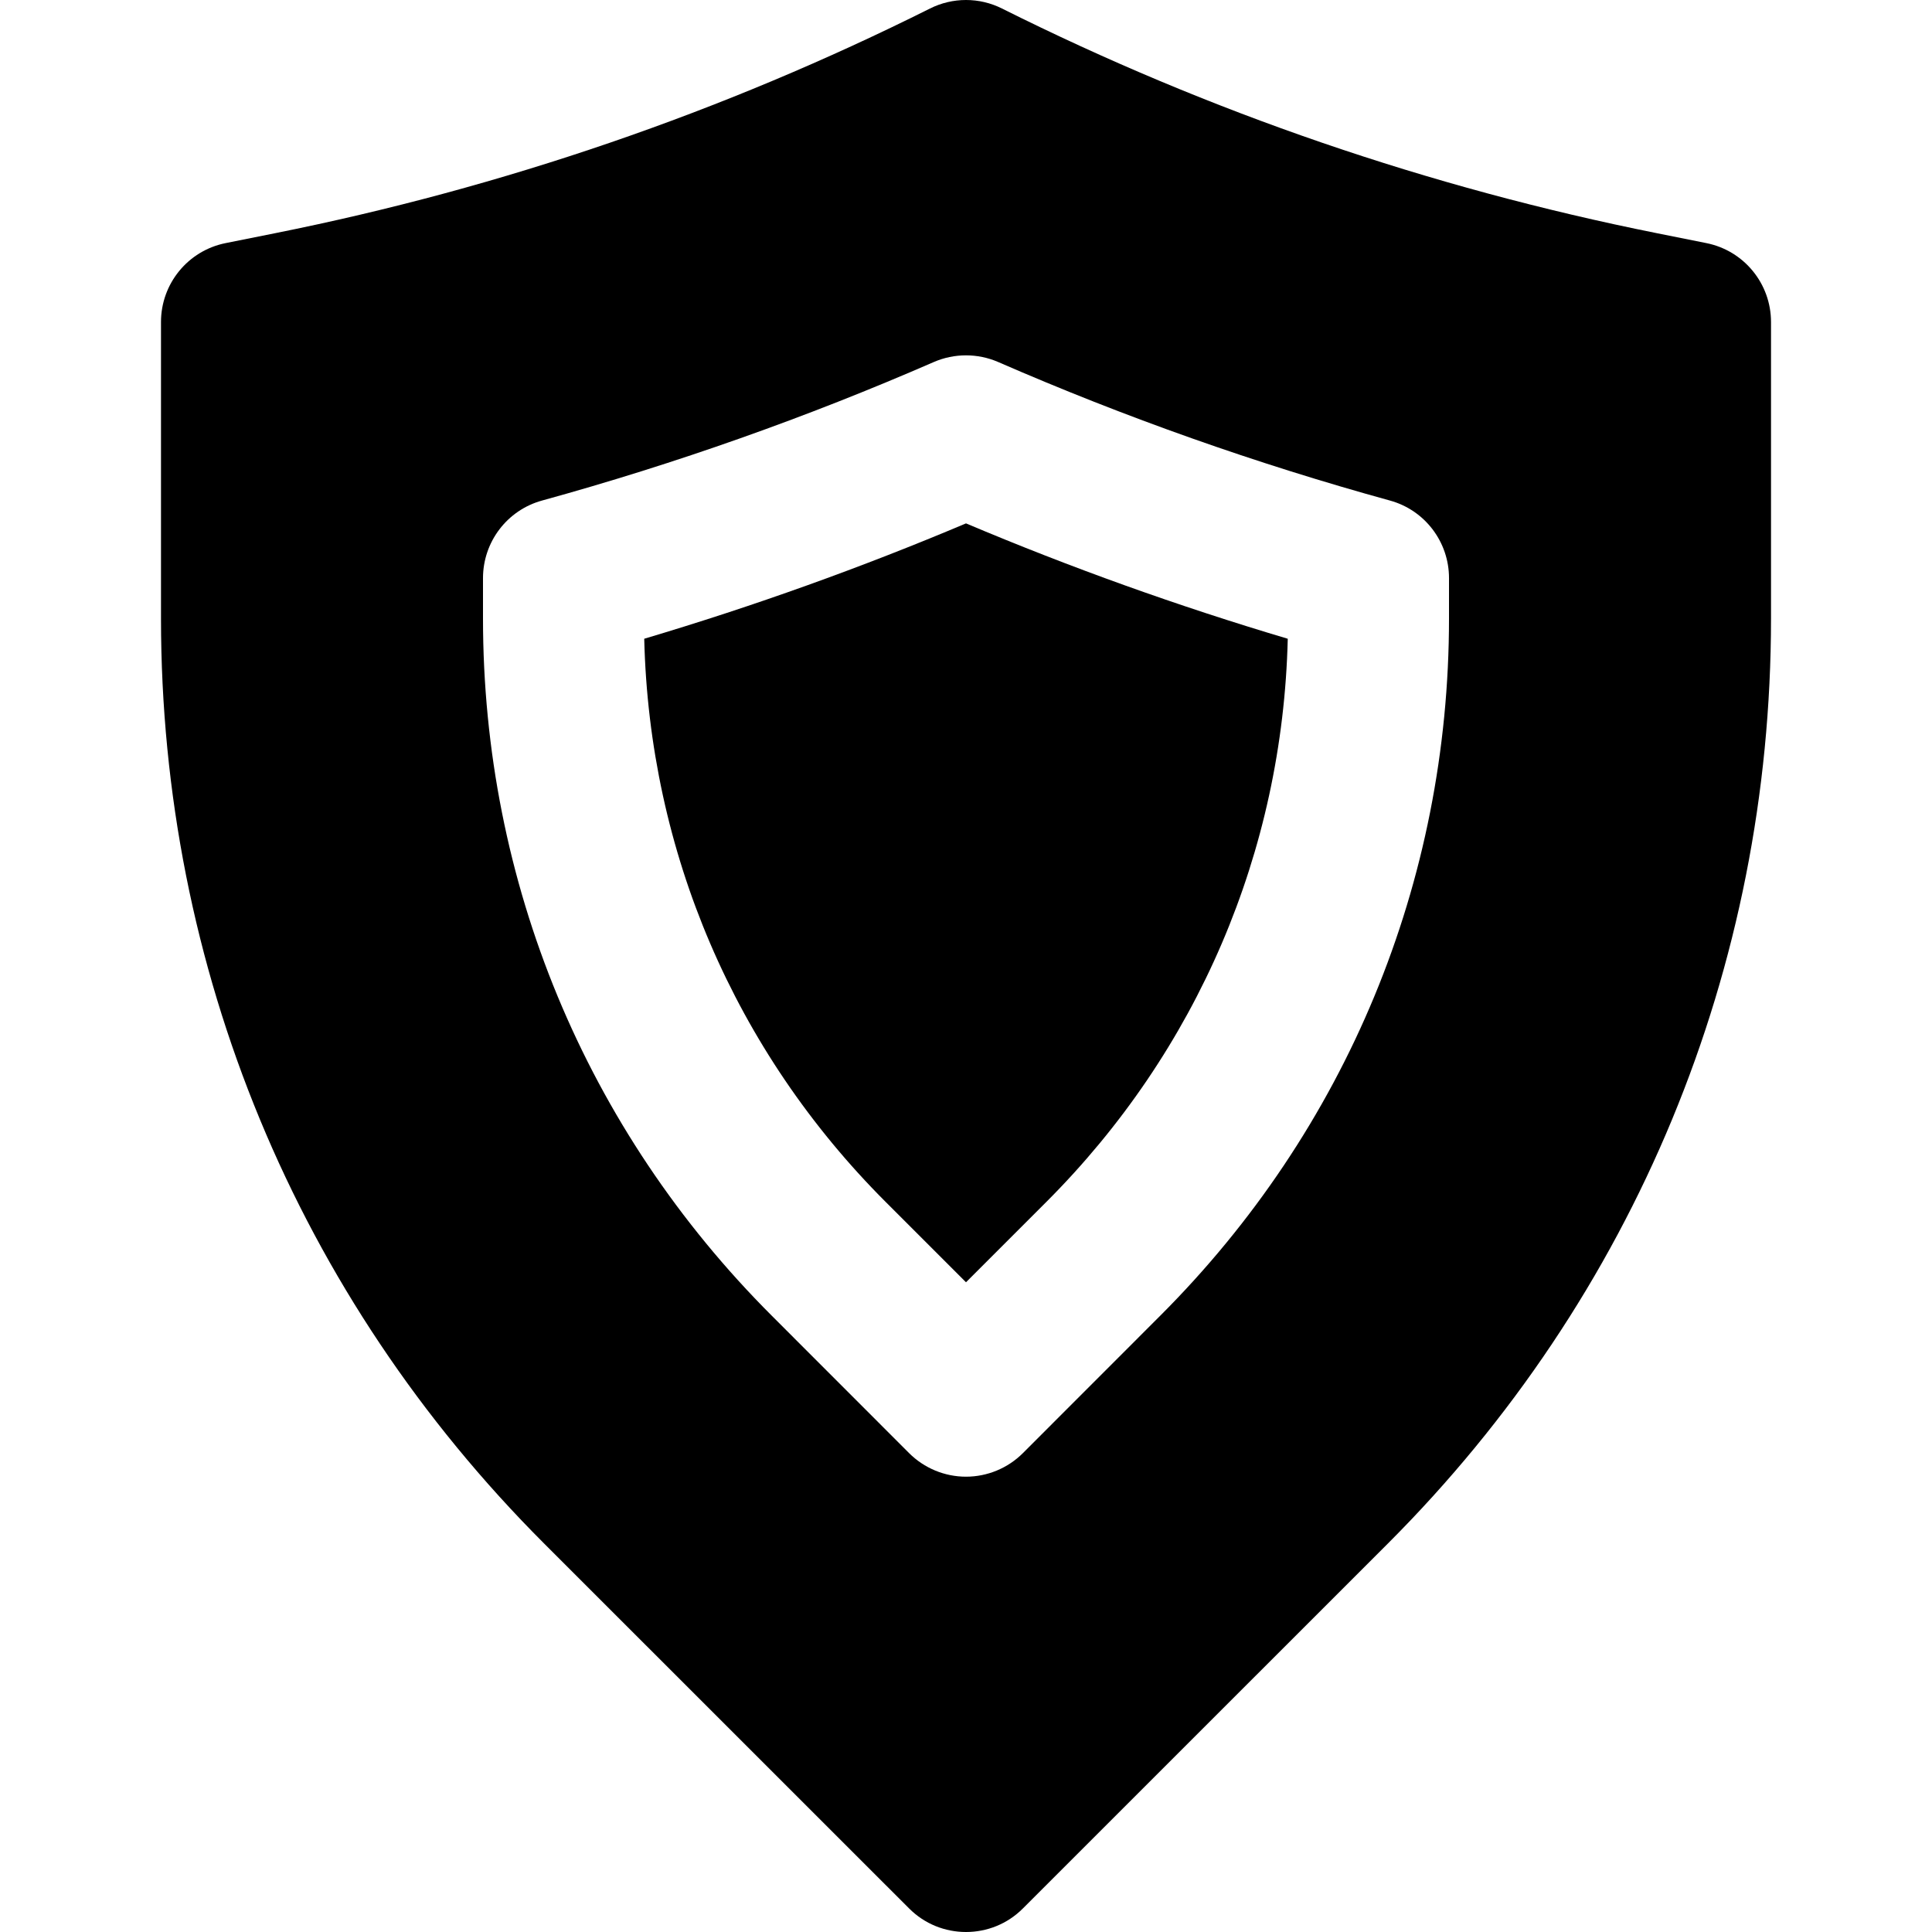 <?xml version="1.0" encoding="iso-8859-1"?>
<!-- Uploaded to: SVG Repo, www.svgrepo.com, Generator: SVG Repo Mixer Tools -->
<svg fill="#000000" height="800px" width="800px" version="1.1" id="Layer_1" xmlns="http://www.w3.org/2000/svg" xmlns:xlink="http://www.w3.org/1999/xlink" 
	 viewBox="0 0 511.995 511.995" xml:space="preserve">
<g>
	<g>
		<g>
			<path d="M170.726,169.273c1.344,56.405,23.957,109.227,64,149.269l21.269,21.269l21.269-21.269
				c40.043-40.043,62.656-92.864,64-149.269c-28.907-8.597-57.493-18.837-85.269-30.571
				C228.219,150.435,199.633,160.675,170.726,169.273z"/>
			<path d="M452.179,64.421l-13.099-2.624C378.835,49.744,320.445,29.712,265.533,2.256c-5.995-3.008-13.077-3.008-19.072,0
				C191.549,29.712,133.16,49.744,72.915,61.797l-13.099,2.624c-9.984,1.984-17.152,10.752-17.152,20.907v78.571
				c0,92.608,36.053,179.669,101.547,245.163l96.704,96.683c4.16,4.181,9.621,6.251,15.083,6.251c5.461,0,10.923-2.069,15.083-6.251
				l96.704-96.683c65.493-65.493,101.547-152.555,101.547-245.163V85.328C469.331,75.173,462.163,66.405,452.179,64.421z
				 M383.997,163.899c0,69.824-27.179,135.467-76.565,184.811l-36.352,36.373c-3.989,3.989-9.429,6.251-15.083,6.251
				c-5.653,0-11.093-2.261-15.083-6.251l-36.352-36.373c-49.387-49.344-76.565-114.987-76.565-184.811v-10.688
				c0-9.6,6.4-18.027,15.659-20.565c35.328-9.728,70.251-22.08,103.829-36.715c5.419-2.347,11.605-2.347,17.024,0
				c33.579,14.635,68.501,26.987,103.829,36.715c9.259,2.539,15.659,10.965,15.659,20.565V163.899z"/>
		</g>
	</g>
</g>
</svg>